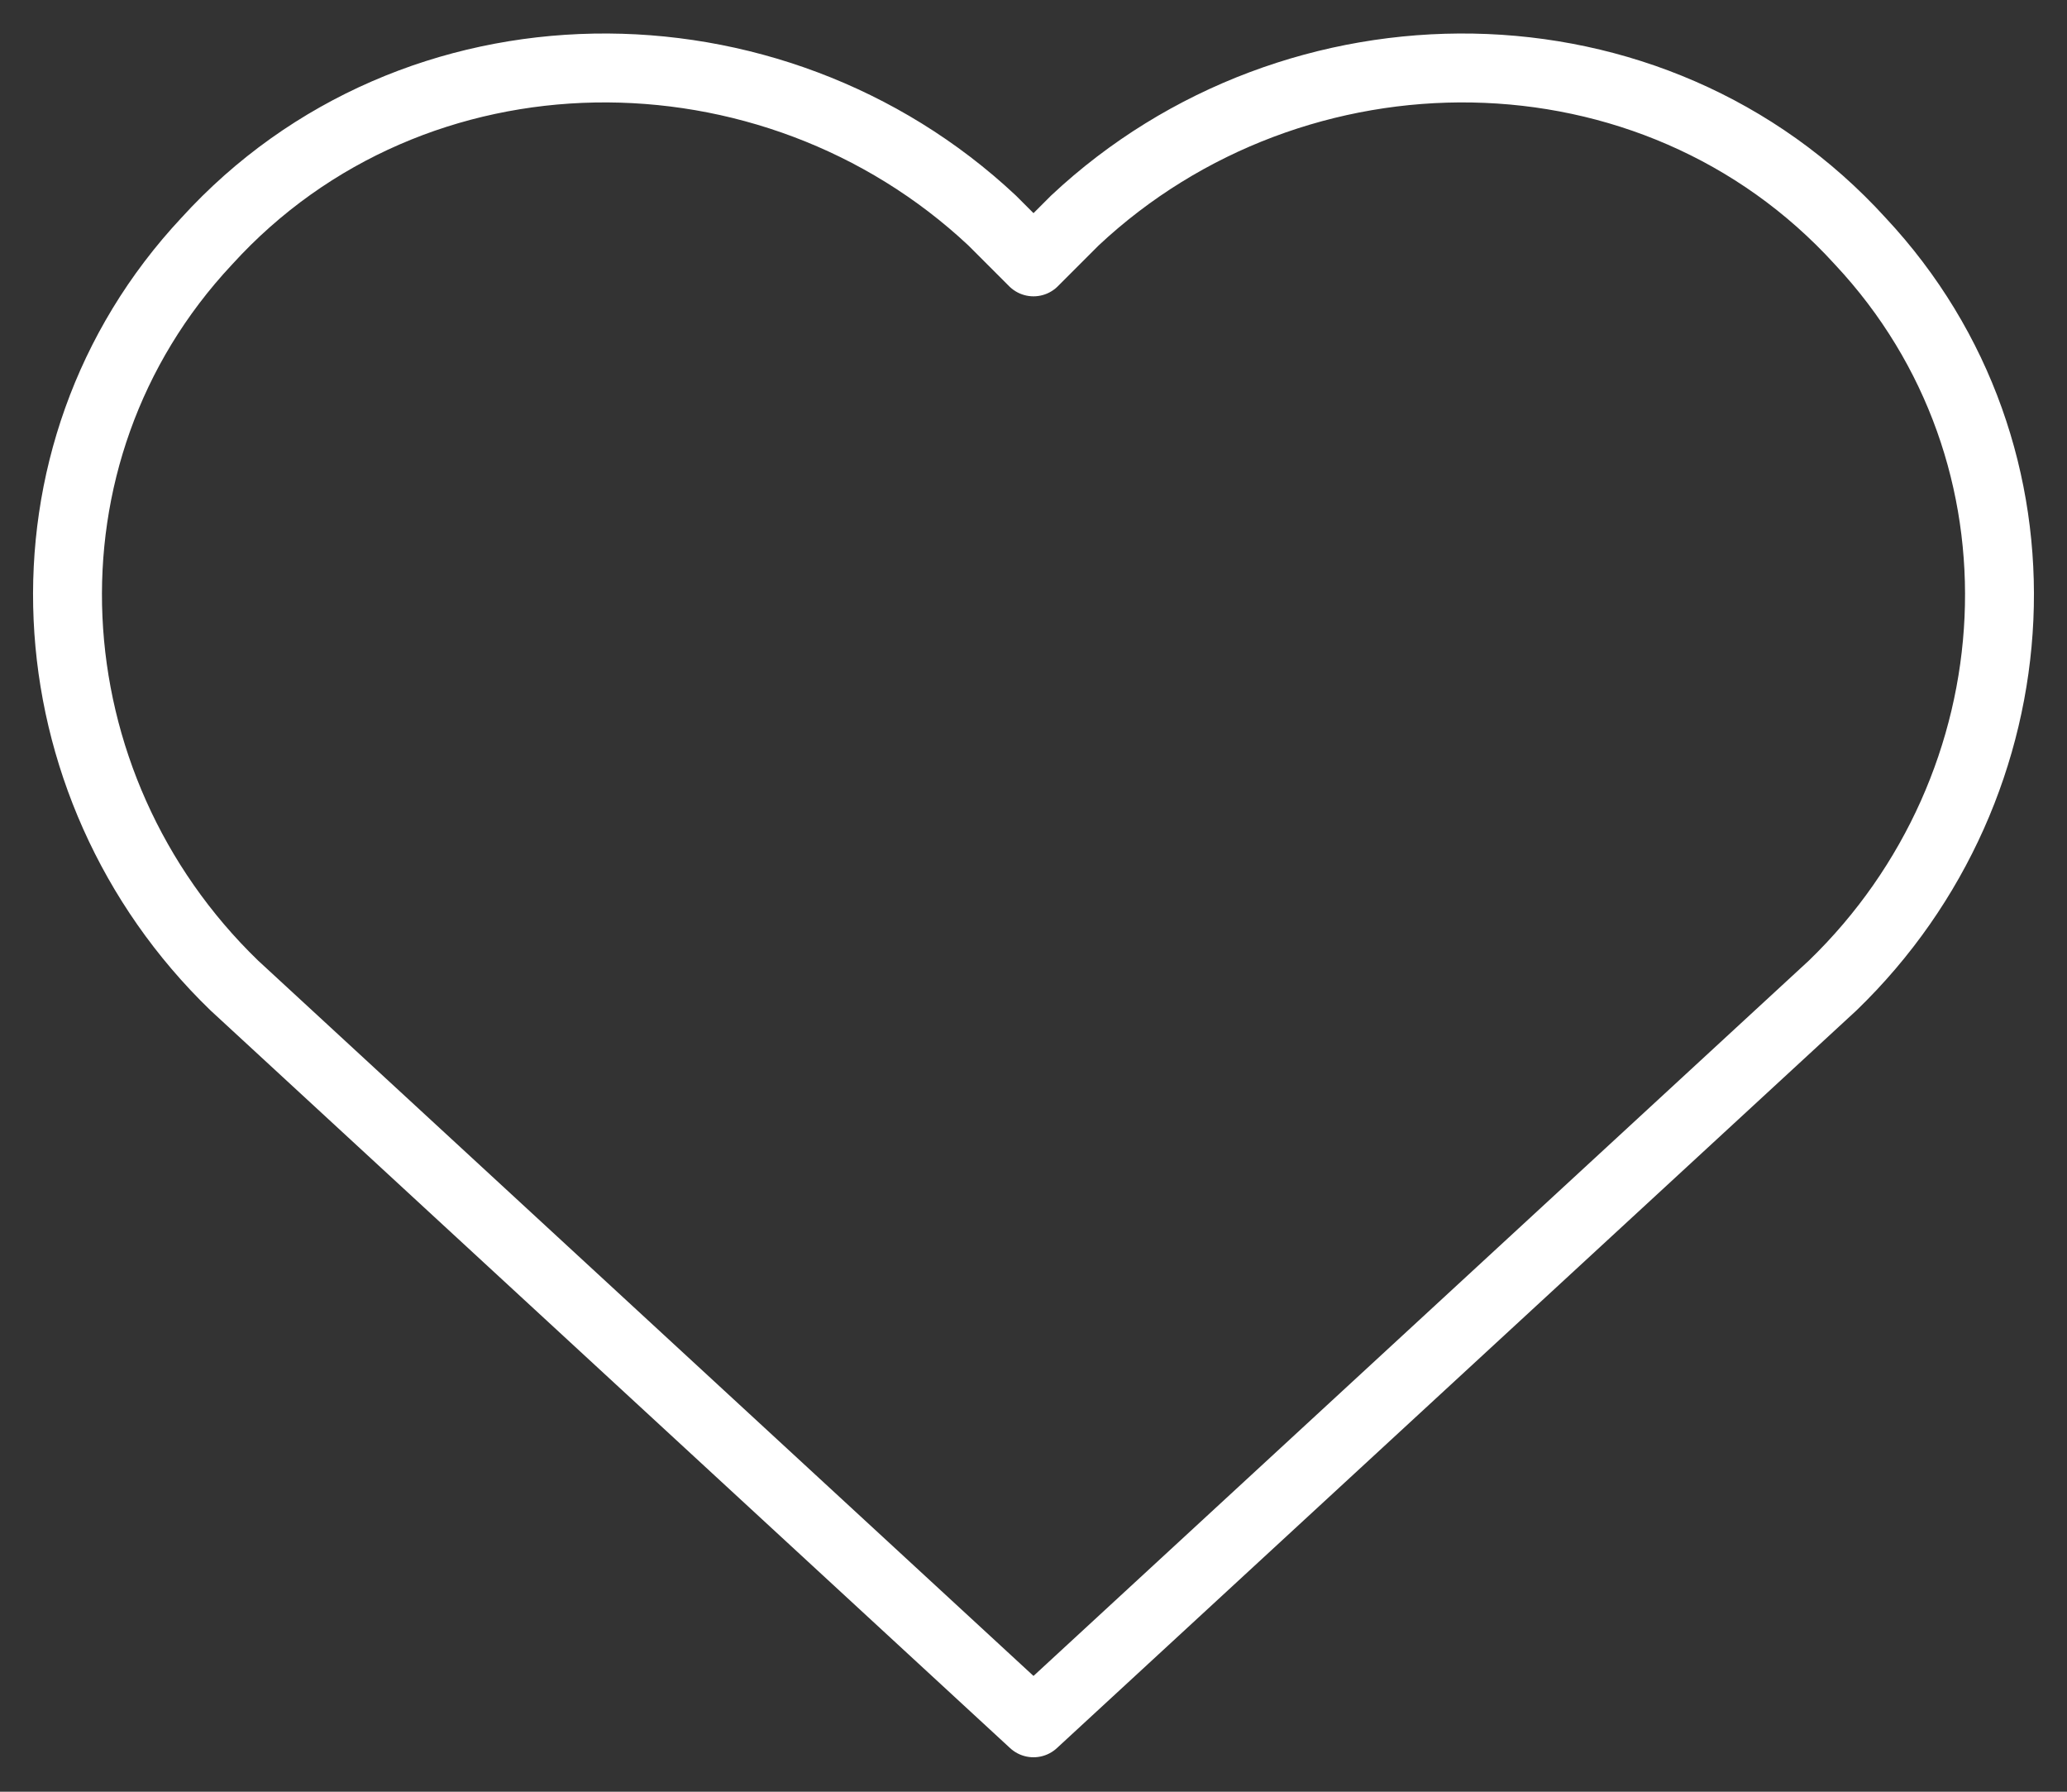 <?xml version="1.0" encoding="UTF-8"?>
<svg id="Layer_2" data-name="Layer 2" xmlns="http://www.w3.org/2000/svg" version="1.1" viewBox="0 0 30 26">
  <rect x="0" y="0" width="30" height="26" fill="#333333" stroke="none"/>
  <defs>
    <style>
      .cls-1 {
        fill: none;
        stroke: #fff;
        stroke-linecap: round;
        stroke-linejoin: round;
      }
    </style>
  </defs>
  <g id="Icon">
    <path class="cls-1" d="M15,25l11.6-10.7c3-2.9,3.3-7.7.4-10.8C24,.2,18.8.2,15.6,3.2l-.6.6h0l-.6-.6C11.2.2,6,.2,3,3.5.1,6.6.4,11.4,3.4,14.3l11.6,10.7Z"/>
  </g>
</svg>